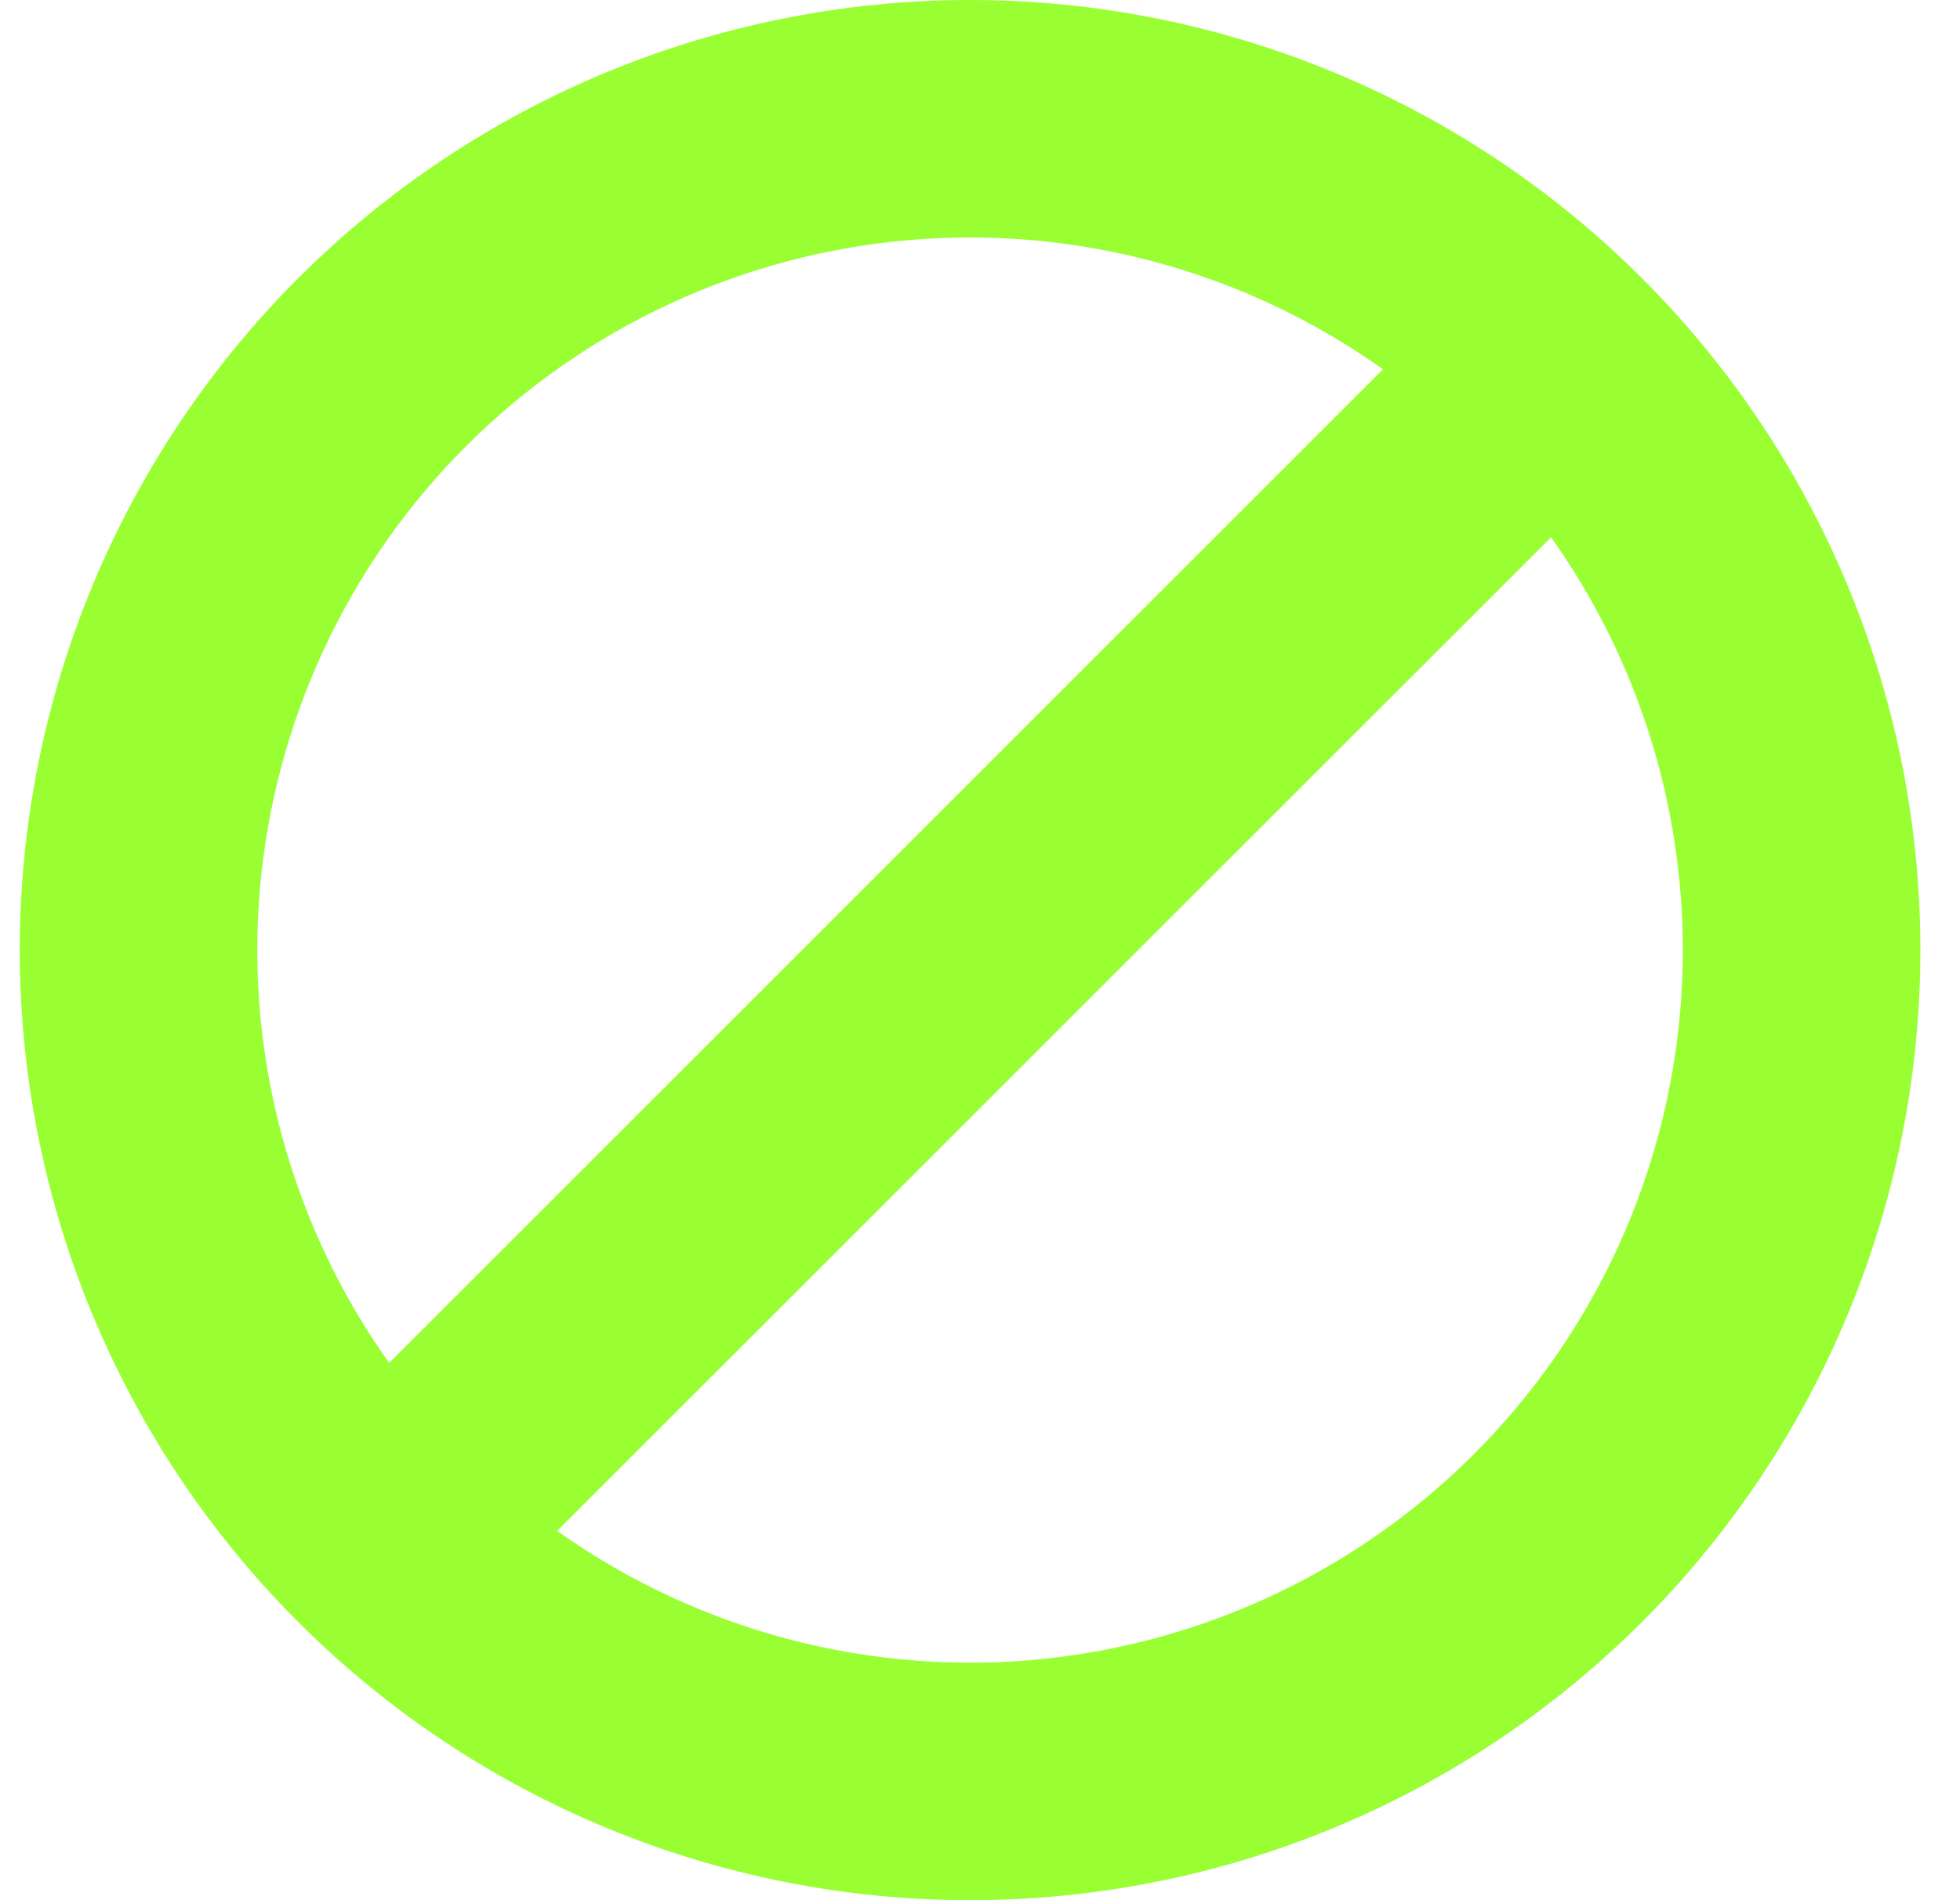 <svg width="33" height="32" viewBox="0 0 33 32" fill="none" xmlns="http://www.w3.org/2000/svg">
<path d="M32.333 16C32.333 20.244 30.648 24.313 27.647 27.314C24.646 30.314 20.577 32 16.333 32C12.09 32 8.02 30.314 5.02 27.314C2.019 24.313 0.333 20.244 0.333 16C0.333 11.757 2.019 7.687 5.02 4.686C8.02 1.686 12.09 0 16.333 0C20.577 0 24.646 1.686 27.647 4.686C30.648 7.687 32.333 11.757 32.333 16ZM28.333 16C28.333 13.508 27.558 11.079 26.115 9.048L9.381 25.781C11.177 27.057 13.288 27.815 15.485 27.97C17.682 28.126 19.88 27.674 21.837 26.664C23.794 25.654 25.435 24.124 26.581 22.243C27.727 20.363 28.333 18.203 28.333 16ZM23.285 6.219C20.974 4.576 18.155 3.804 15.329 4.041C12.503 4.278 9.852 5.509 7.847 7.514C5.842 9.519 4.612 12.17 4.374 14.996C4.137 17.822 4.909 20.641 6.552 22.952L23.285 6.219Z" fill="#99FF33"/>
</svg>
